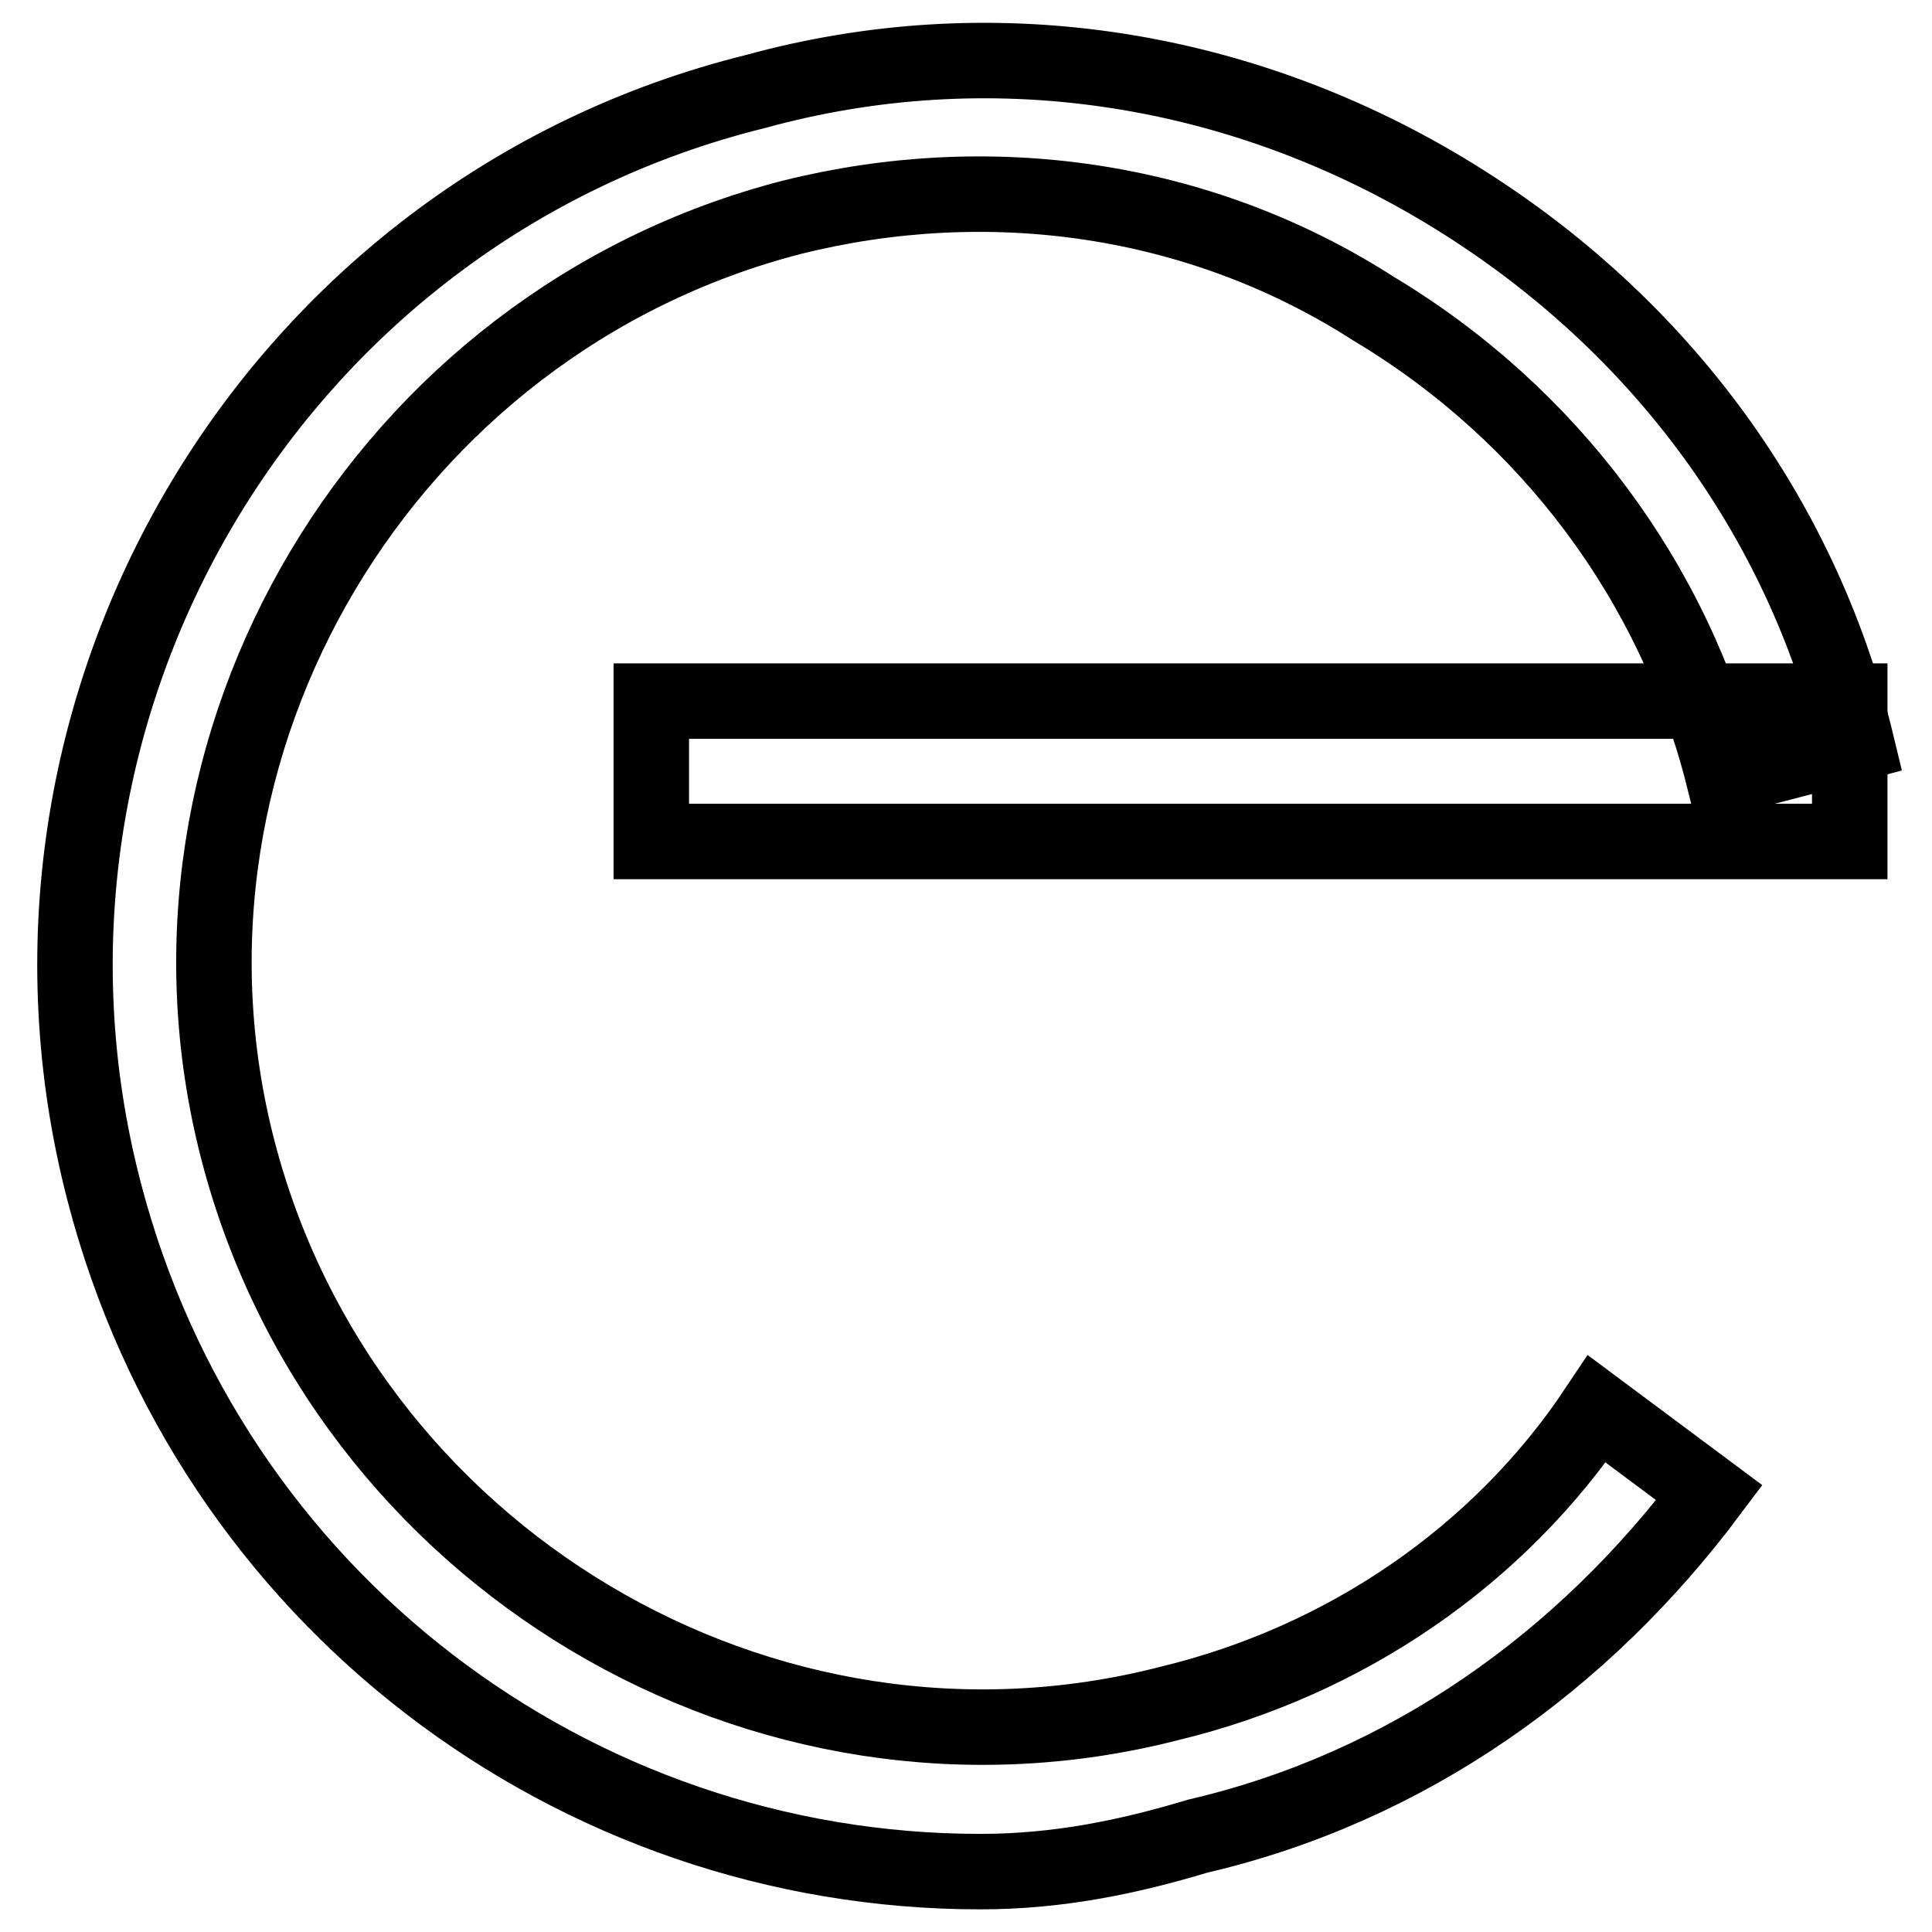 <?xml version="1.0" encoding="utf-8"?>
<!-- Svg Vector Icons : http://www.onlinewebfonts.com/icon -->
<!DOCTYPE svg PUBLIC "-//W3C//DTD SVG 1.1//EN" "http://www.w3.org/Graphics/SVG/1.1/DTD/svg11.dtd">
<svg version="1.1" xmlns="http://www.w3.org/2000/svg" xmlns:xlink="http://www.w3.org/1999/xlink" x="0px" y="0px" viewBox="0 0 256 256" enable-background="new 0 0 256 256" xml:space="preserve">
<g> <path stroke-width="10" fill-opacity="0" stroke="#000000"  d="M129.9,248c-53.9,0-102.1-36.2-116.1-90.1c-16.7-64.1,22.3-130,86.4-145.8c30.6-8.4,63.1-3.7,91,13 c27.9,16.7,47.4,42.7,54.8,73.4l-17.6,4.6c-6.5-26-23.2-48.3-46.4-62.2c-23.2-14.9-51.1-18.6-77.1-12.1 C51,42.7,17.6,98.5,31.5,152.3c13.9,53.9,69.6,87.3,123.5,73.4c23.2-5.6,43.6-19.5,56.6-39l14.9,11.1c-16.7,22.3-39.9,39-67.8,45.5 C149.4,246.1,140.1,248,129.9,248L129.9,248z"/> <path stroke-width="10" fill-opacity="0" stroke="#000000"  d="M86.3,92.9h158.8v18.6H86.3V92.9z"/></g>
</svg>